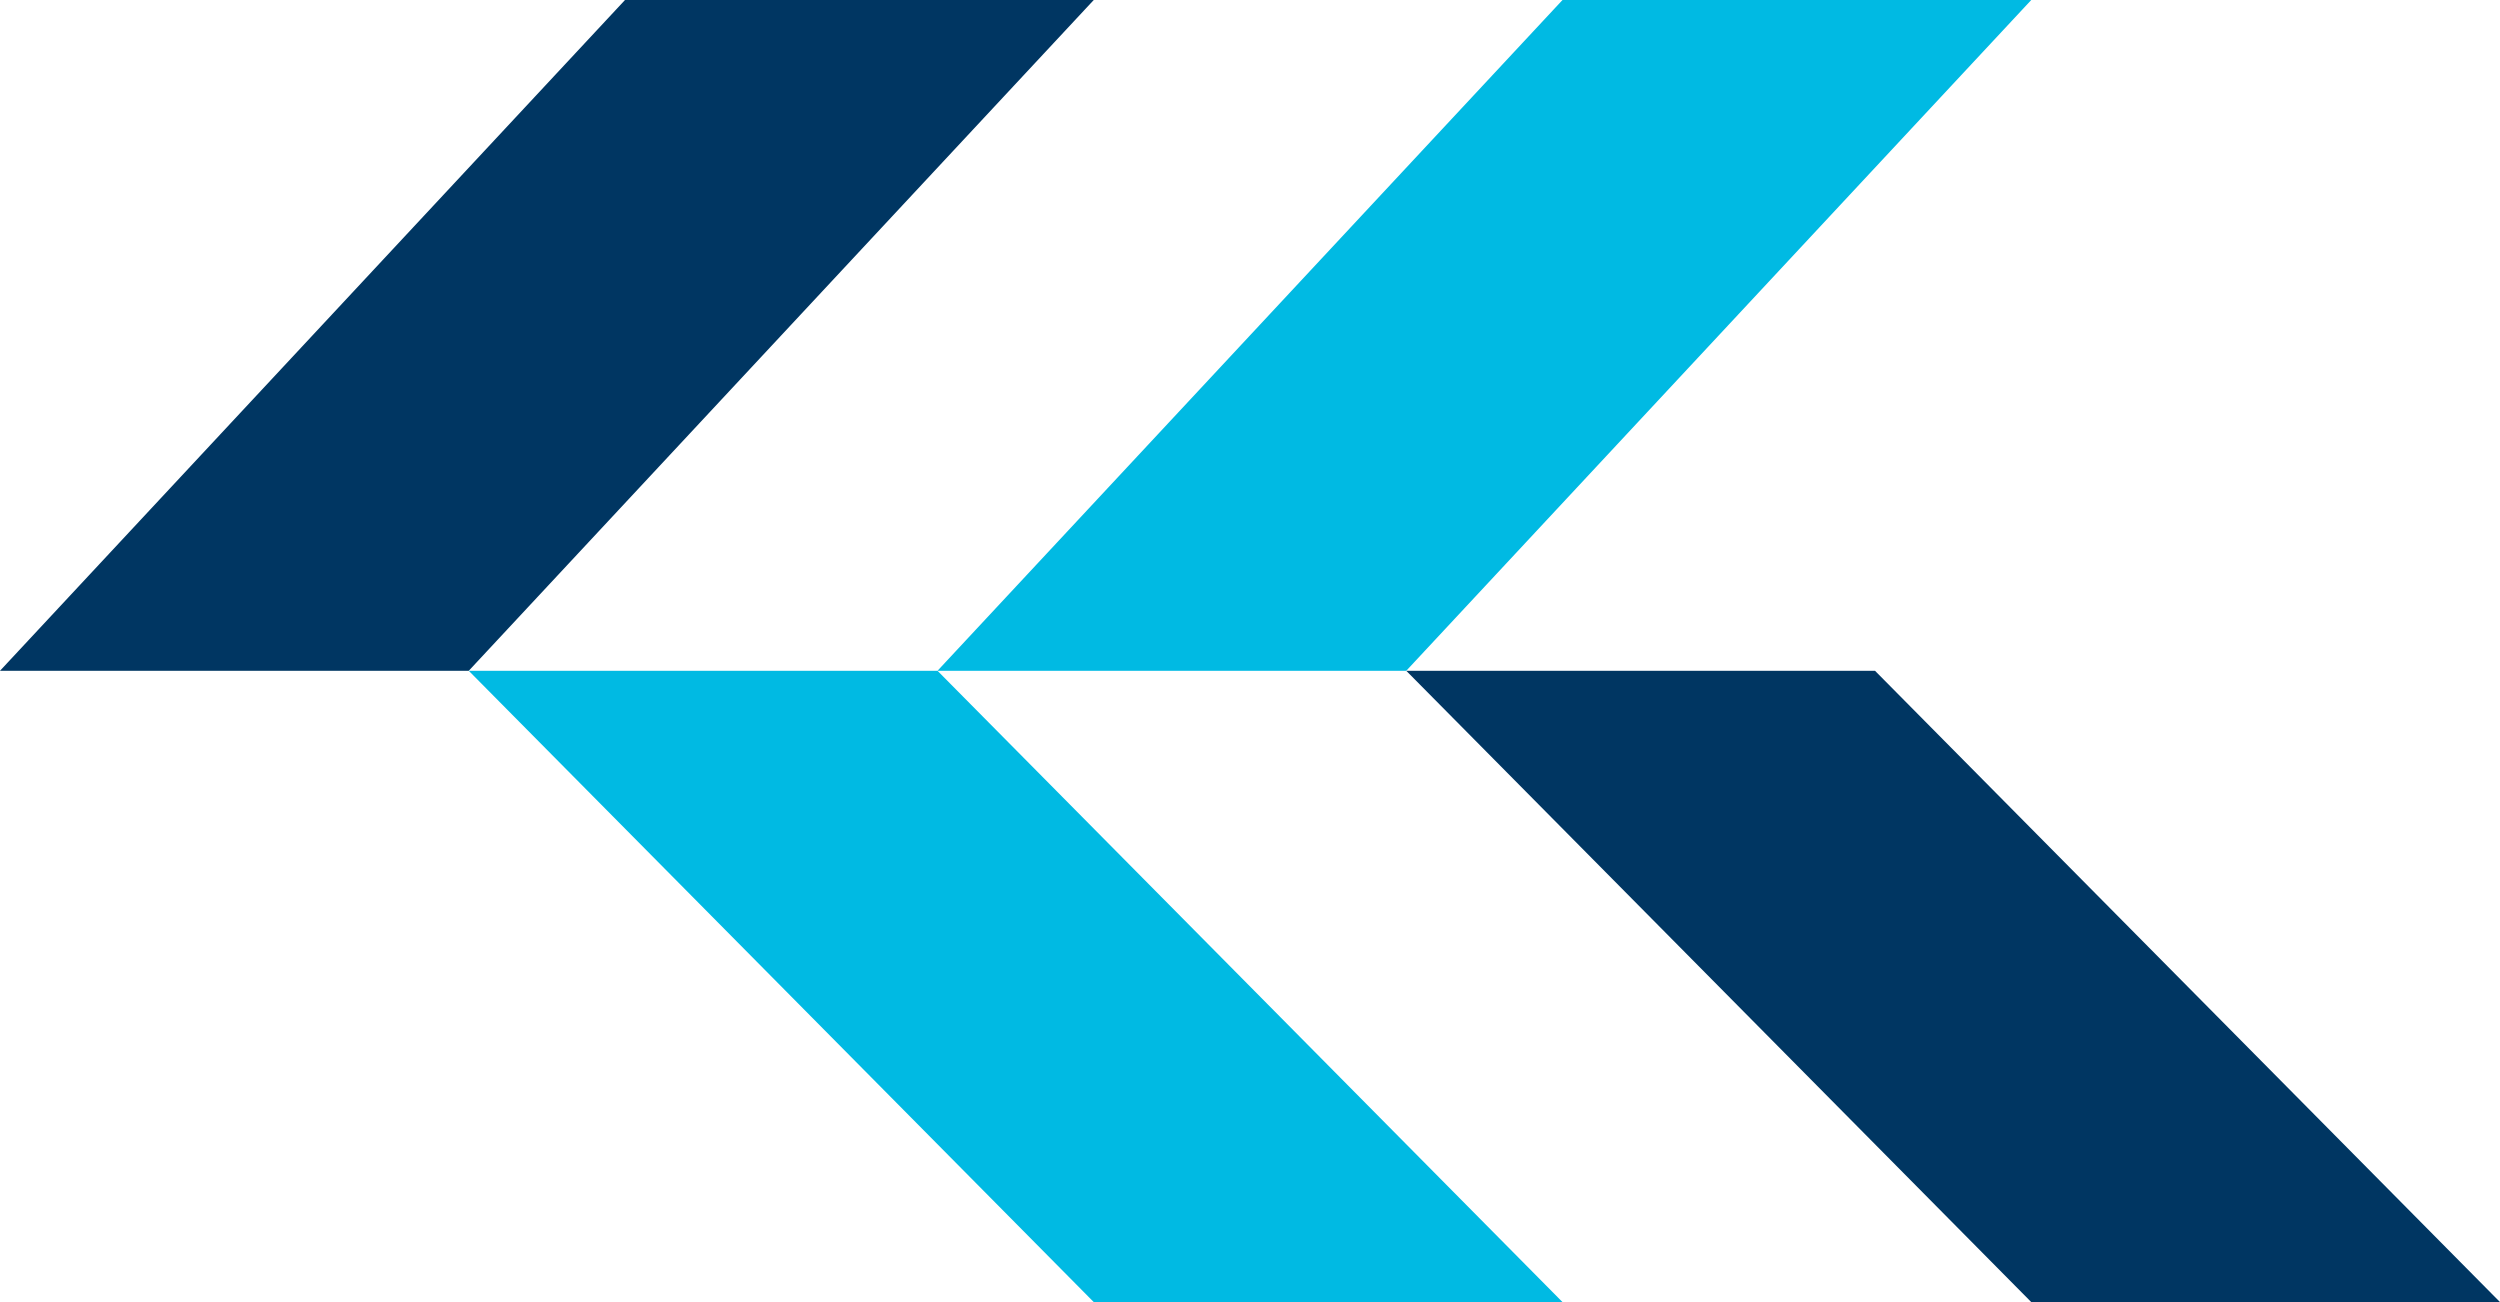 <svg width="48" height="25" viewBox="0 0 48 25" fill="none" xmlns="http://www.w3.org/2000/svg">
<path d="M9 12.879H0L12 -3.8147e-06H21L9 12.879Z" fill="#003662"/>
<path d="M36 12.879H27L39 25H48L36 12.879Z" fill="#003662"/>
<path d="M18 12.879H9L21 25H30L18 12.879Z" fill="#00BAE3"/>
<path d="M27 12.879H18L30 -3.8147e-06H39L27 12.879Z" fill="#00BAE3"/>
</svg>
